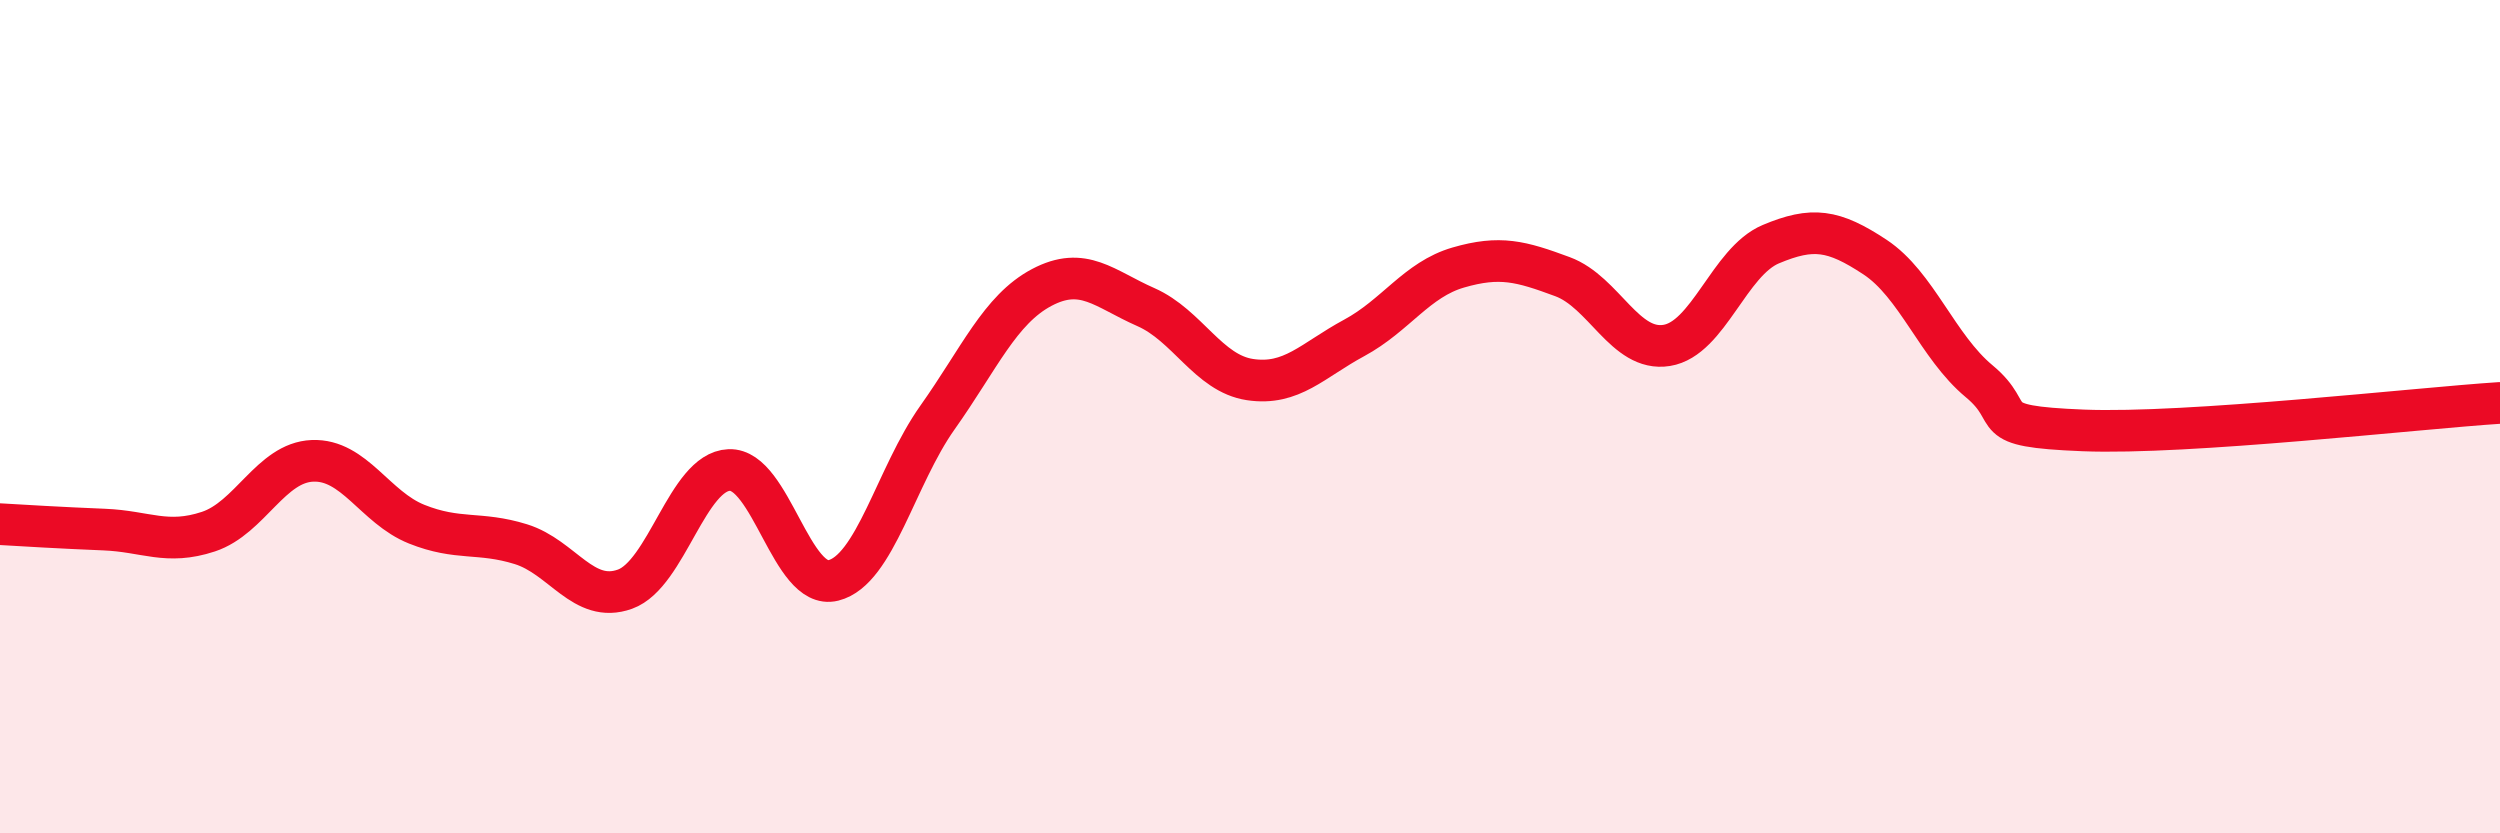 
    <svg width="60" height="20" viewBox="0 0 60 20" xmlns="http://www.w3.org/2000/svg">
      <path
        d="M 0,12.58 C 0.5,12.61 1.5,12.67 2.5,12.71 C 3.5,12.75 4,13.09 5,12.76 C 6,12.43 6.5,11.1 7.5,11.06 C 8.5,11.02 9,12.18 10,12.58 C 11,12.98 11.5,12.75 12.5,13.06 C 13.5,13.37 14,14.5 15,14.14 C 16,13.78 16.5,11.32 17.5,11.28 C 18.5,11.24 19,14.18 20,13.93 C 21,13.68 21.5,11.43 22.5,10.02 C 23.5,8.61 24,7.43 25,6.9 C 26,6.37 26.5,6.93 27.5,7.37 C 28.5,7.81 29,8.96 30,9.11 C 31,9.26 31.5,8.65 32.5,8.11 C 33.5,7.57 34,6.71 35,6.42 C 36,6.13 36.5,6.27 37.5,6.64 C 38.5,7.01 39,8.45 40,8.29 C 41,8.13 41.5,6.28 42.5,5.86 C 43.5,5.44 44,5.51 45,6.17 C 46,6.83 46.5,8.32 47.5,9.15 C 48.5,9.98 47.5,10.23 50,10.33 C 52.5,10.43 58,9.8 60,9.67L60 20L0 20Z"
        fill="#EB0A25"
        opacity="0.1"
        stroke-linecap="round"
        stroke-linejoin="round"
      />
      <path
        d="M 0,12.58 C 0.5,12.61 1.5,12.67 2.5,12.71 C 3.5,12.75 4,13.09 5,12.76 C 6,12.43 6.5,11.1 7.5,11.06 C 8.5,11.02 9,12.18 10,12.58 C 11,12.98 11.5,12.75 12.5,13.06 C 13.5,13.37 14,14.5 15,14.14 C 16,13.78 16.5,11.32 17.5,11.28 C 18.5,11.24 19,14.18 20,13.93 C 21,13.68 21.5,11.43 22.5,10.02 C 23.5,8.61 24,7.43 25,6.9 C 26,6.37 26.5,6.93 27.5,7.37 C 28.5,7.81 29,8.96 30,9.11 C 31,9.26 31.5,8.65 32.5,8.11 C 33.5,7.57 34,6.71 35,6.42 C 36,6.13 36.5,6.27 37.5,6.64 C 38.5,7.01 39,8.45 40,8.29 C 41,8.13 41.5,6.28 42.5,5.86 C 43.5,5.44 44,5.51 45,6.17 C 46,6.83 46.5,8.32 47.5,9.15 C 48.5,9.98 47.5,10.23 50,10.33 C 52.5,10.43 58,9.8 60,9.67"
        stroke="#EB0A25"
        stroke-width="1"
        fill="none"
        stroke-linecap="round"
        stroke-linejoin="round"
      />
    </svg>
  